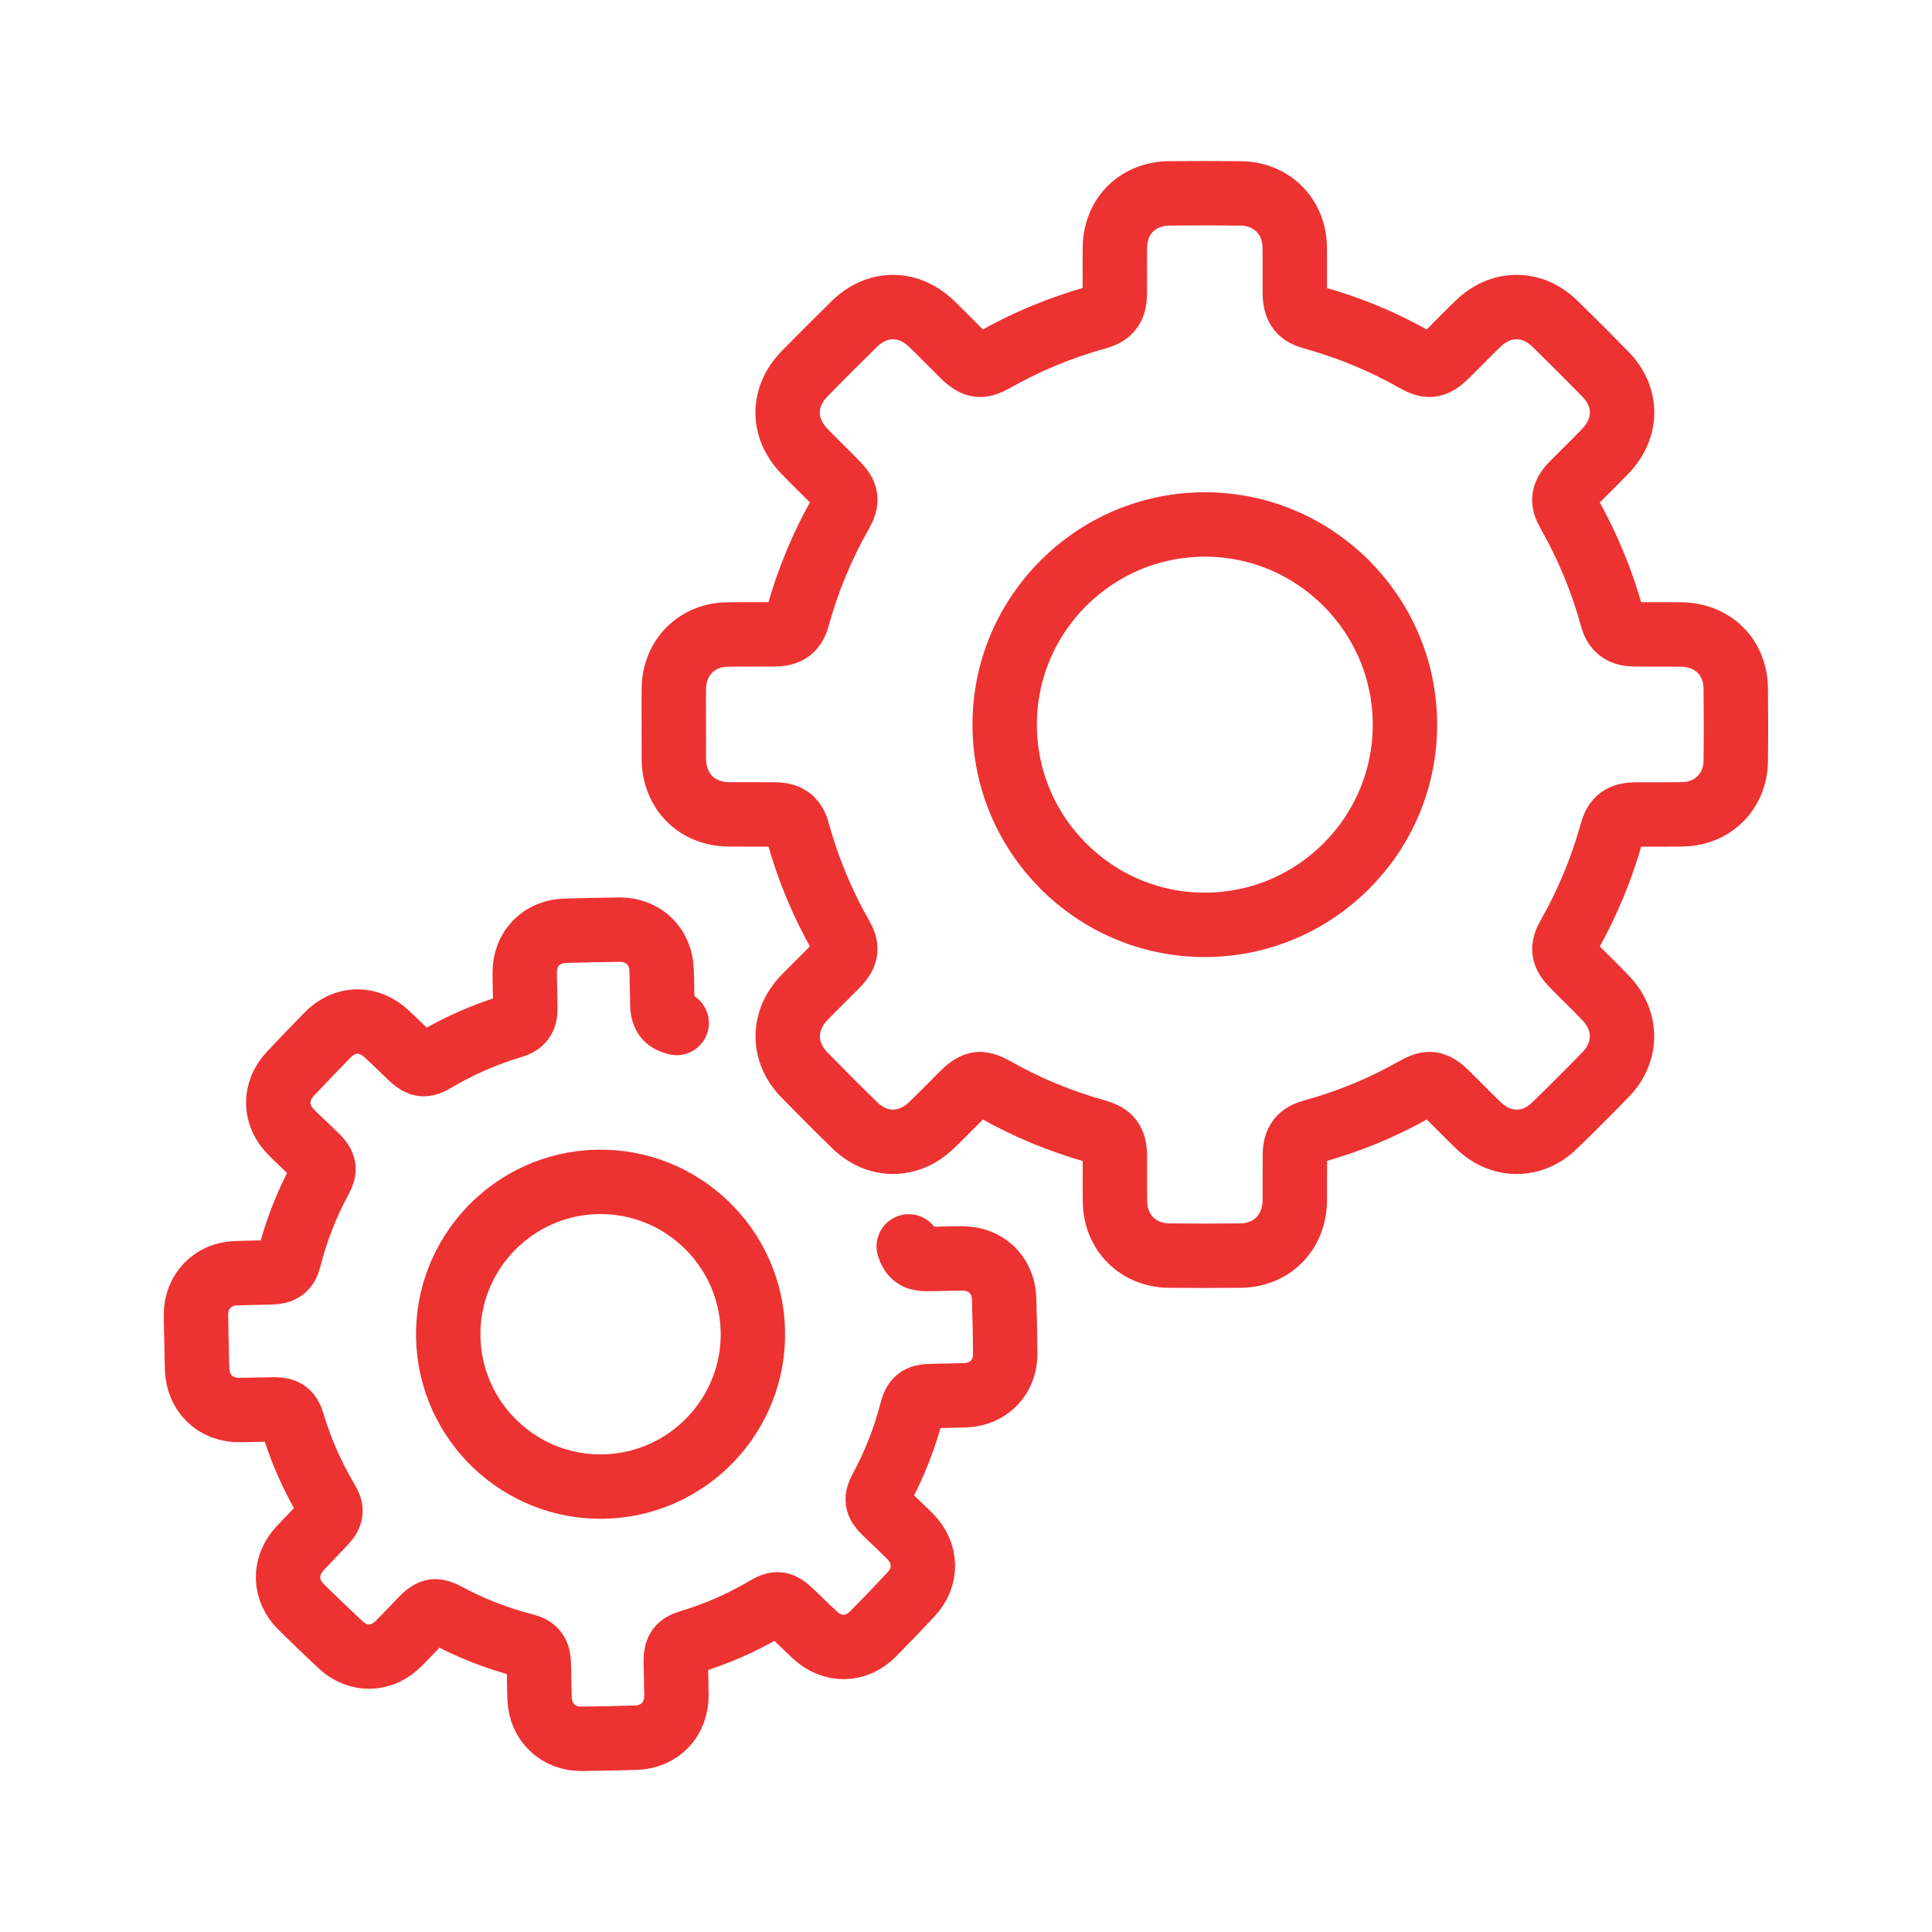 <svg width="60" height="60" viewBox="0 0 60 60" fill="none" xmlns="http://www.w3.org/2000/svg">
<path d="M30.441 33.672C30.559 33.672 30.704 33.721 30.883 33.824C31.865 34.383 32.932 34.825 34.051 35.139C34.481 35.259 34.62 35.445 34.624 35.906C34.626 36.104 34.624 36.306 34.624 36.502V36.508C34.624 36.778 34.622 37.055 34.627 37.33C34.644 38.283 35.348 38.983 36.301 38.994C36.642 38.998 37.003 39 37.376 39C37.749 39 38.109 38.998 38.511 38.994C39.5 38.985 40.2 38.28 40.212 37.279C40.214 37.045 40.213 36.81 40.212 36.585V36.578C40.212 36.342 40.211 36.098 40.214 35.859C40.22 35.445 40.369 35.251 40.762 35.142C41.89 34.831 42.968 34.385 43.966 33.815C44.139 33.716 44.28 33.667 44.398 33.667C44.501 33.667 44.651 33.7 44.908 33.952C45.047 34.088 45.187 34.229 45.322 34.365C45.515 34.56 45.715 34.762 45.92 34.957C46.265 35.286 46.674 35.46 47.103 35.46C47.532 35.46 47.939 35.286 48.278 34.956C48.803 34.449 49.337 33.913 49.87 33.365C50.537 32.676 50.54 31.706 49.877 31.006C49.682 30.799 49.478 30.598 49.281 30.403C49.136 30.26 48.989 30.114 48.848 29.969C48.533 29.646 48.507 29.441 48.727 29.051C49.297 28.052 49.743 26.974 50.056 25.848C50.169 25.439 50.358 25.299 50.802 25.295C50.895 25.295 50.986 25.294 51.079 25.294C51.189 25.294 51.298 25.294 51.409 25.294C51.52 25.294 51.632 25.294 51.743 25.294C51.946 25.294 52.112 25.292 52.263 25.289C53.202 25.269 53.892 24.573 53.905 23.633C53.915 22.943 53.915 22.207 53.905 21.385C53.895 20.408 53.197 19.718 52.209 19.704C52.103 19.703 51.988 19.703 51.854 19.703C51.742 19.703 51.629 19.703 51.517 19.703H51.514C51.404 19.703 51.294 19.703 51.184 19.703C51.018 19.703 50.881 19.702 50.755 19.7C50.362 19.693 50.161 19.54 50.06 19.169C49.753 18.047 49.302 16.958 48.721 15.932C48.528 15.592 48.502 15.379 48.855 15.017C48.993 14.876 49.135 14.736 49.272 14.601C49.468 14.407 49.667 14.208 49.861 14.006C50.547 13.286 50.547 12.326 49.857 11.62C49.349 11.099 48.823 10.573 48.292 10.055C47.944 9.716 47.532 9.536 47.099 9.536C46.666 9.536 46.255 9.714 45.905 10.05C45.706 10.242 45.51 10.44 45.321 10.63L45.318 10.633C45.188 10.764 45.054 10.9 44.92 11.032C44.652 11.296 44.498 11.329 44.393 11.329C44.274 11.329 44.13 11.279 43.95 11.177C42.973 10.617 41.906 10.175 40.78 9.861C40.406 9.757 40.215 9.61 40.212 9.092C40.21 8.895 40.212 8.69 40.212 8.509C40.212 8.234 40.213 7.949 40.209 7.667C40.191 6.714 39.486 6.016 38.532 6.006C38.184 6.002 37.833 6 37.458 6C37.083 6 36.729 6.002 36.322 6.005C35.338 6.013 34.639 6.703 34.624 7.683C34.62 7.933 34.621 8.185 34.622 8.429C34.622 8.662 34.624 8.903 34.62 9.14C34.614 9.554 34.465 9.747 34.071 9.856C32.944 10.168 31.867 10.614 30.869 11.184C30.696 11.282 30.556 11.329 30.439 11.329C30.334 11.329 30.183 11.297 29.926 11.045C29.785 10.907 29.645 10.766 29.509 10.63C29.324 10.443 29.133 10.252 28.941 10.066C28.583 9.719 28.164 9.536 27.731 9.536C27.299 9.536 26.881 9.719 26.528 10.066C26.014 10.569 25.498 11.086 24.991 11.603C24.286 12.322 24.283 13.293 24.984 14.017C25.159 14.199 25.338 14.375 25.51 14.547L25.514 14.55C25.67 14.706 25.832 14.866 25.986 15.025C26.302 15.349 26.329 15.555 26.107 15.944C25.535 16.947 25.088 18.025 24.778 19.147C24.666 19.556 24.478 19.696 24.032 19.7C23.935 19.7 23.838 19.701 23.742 19.701C23.632 19.701 23.523 19.701 23.413 19.701C23.302 19.701 23.192 19.701 23.081 19.701C22.881 19.701 22.72 19.702 22.573 19.706C21.639 19.725 20.948 20.419 20.928 21.357C20.922 21.611 20.924 21.867 20.925 22.114C20.925 22.233 20.926 22.35 20.926 22.467C20.926 22.58 20.926 22.694 20.926 22.808V22.819C20.926 23.065 20.925 23.32 20.927 23.572C20.936 24.57 21.634 25.277 22.623 25.29C22.734 25.292 22.852 25.292 22.996 25.292C23.108 25.292 23.22 25.292 23.331 25.292C23.442 25.292 23.553 25.292 23.663 25.292C23.823 25.292 23.955 25.292 24.078 25.295C24.477 25.302 24.671 25.45 24.773 25.824C25.079 26.947 25.529 28.036 26.112 29.062C26.305 29.403 26.332 29.616 25.979 29.979C25.828 30.133 25.673 30.287 25.523 30.436C25.342 30.614 25.156 30.799 24.975 30.987C24.294 31.694 24.293 32.675 24.974 33.374C25.465 33.877 25.99 34.405 26.538 34.939C26.886 35.279 27.299 35.459 27.733 35.459C28.167 35.459 28.575 35.282 28.925 34.948C29.137 34.745 29.344 34.536 29.545 34.334C29.664 34.212 29.789 34.088 29.911 33.966C30.179 33.701 30.334 33.667 30.439 33.667L30.441 33.672Z" stroke="#ED3232" stroke-width="2" stroke-linecap="round" stroke-linejoin="round"/>
<path d="M37.407 16.288C33.98 16.295 31.195 19.088 31.201 22.514C31.207 25.937 33.993 28.722 37.414 28.722H37.427C40.855 28.715 43.639 25.921 43.632 22.495C43.625 19.072 40.838 16.288 37.419 16.288H37.407Z" stroke="#ED3232" stroke-width="2" stroke-linecap="round" stroke-linejoin="round"/>
<path d="M21.015 31.77C20.729 31.697 20.581 31.587 20.569 31.194C20.566 31.044 20.563 30.888 20.561 30.749C20.557 30.54 20.554 30.323 20.545 30.109C20.517 29.385 19.97 28.864 19.244 28.871C18.98 28.874 18.712 28.878 18.426 28.884C18.141 28.89 17.872 28.896 17.562 28.905C16.813 28.926 16.293 29.462 16.296 30.208C16.296 30.398 16.301 30.59 16.305 30.775C16.309 30.953 16.314 31.136 16.315 31.316C16.317 31.631 16.207 31.781 15.909 31.869C15.057 32.124 14.243 32.481 13.492 32.929C13.363 33.006 13.256 33.045 13.167 33.047C13.088 33.048 12.972 33.026 12.773 32.837C12.664 32.734 12.555 32.629 12.45 32.528C12.306 32.389 12.158 32.246 12.008 32.108C11.73 31.85 11.409 31.717 11.079 31.724C10.749 31.731 10.435 31.876 10.172 32.145C9.789 32.536 9.403 32.938 9.025 33.339C8.5 33.897 8.514 34.635 9.057 35.176C9.193 35.311 9.332 35.443 9.466 35.571L9.469 35.574C9.59 35.689 9.716 35.809 9.836 35.927C10.081 36.169 10.104 36.325 9.942 36.624C9.523 37.397 9.199 38.224 8.981 39.083C8.902 39.396 8.76 39.505 8.422 39.515C8.349 39.517 8.274 39.519 8.201 39.52C8.117 39.522 8.034 39.523 7.95 39.525C7.867 39.526 7.782 39.528 7.698 39.53C7.547 39.533 7.423 39.537 7.311 39.542C6.602 39.571 6.086 40.109 6.086 40.824C6.086 41.018 6.091 41.212 6.096 41.4C6.098 41.491 6.1 41.58 6.102 41.668C6.104 41.755 6.105 41.842 6.107 41.928V41.935C6.111 42.123 6.114 42.317 6.12 42.509C6.143 43.268 6.685 43.795 7.437 43.79C7.521 43.79 7.611 43.788 7.72 43.786C7.805 43.785 7.89 43.783 7.976 43.781C8.059 43.779 8.144 43.777 8.228 43.775C8.351 43.772 8.451 43.771 8.543 43.771C8.847 43.77 8.997 43.879 9.08 44.162C9.331 45.012 9.691 45.833 10.15 46.605C10.302 46.861 10.326 47.023 10.063 47.304C9.951 47.424 9.835 47.544 9.723 47.659C9.589 47.798 9.451 47.942 9.316 48.087C8.809 48.636 8.823 49.382 9.351 49.904C9.732 50.28 10.141 50.672 10.566 51.07C10.836 51.324 11.153 51.454 11.484 51.447C11.815 51.44 12.121 51.3 12.382 51.039C12.54 50.882 12.696 50.719 12.845 50.562C12.935 50.469 13.027 50.371 13.119 50.277C13.319 50.071 13.436 50.042 13.515 50.041C13.606 50.04 13.717 50.075 13.854 50.15C14.61 50.56 15.429 50.88 16.286 51.101C16.615 51.186 16.724 51.326 16.733 51.677C16.737 51.827 16.74 51.981 16.743 52.13V52.135C16.747 52.339 16.75 52.55 16.758 52.759C16.786 53.484 17.333 54.006 18.058 54C18.317 53.998 18.592 53.993 18.877 53.987C19.161 53.982 19.434 53.975 19.74 53.966C20.493 53.944 21.014 53.397 21.007 52.635C21.005 52.457 21.001 52.278 20.997 52.107V52.102C20.993 51.922 20.989 51.736 20.988 51.555C20.986 51.241 21.096 51.09 21.393 51.002C22.247 50.747 23.06 50.391 23.811 49.942C23.941 49.864 24.048 49.826 24.137 49.824C24.215 49.822 24.33 49.844 24.53 50.033C24.638 50.134 24.746 50.239 24.851 50.341C25 50.487 25.156 50.637 25.315 50.783C25.583 51.028 25.896 51.154 26.223 51.147C26.55 51.141 26.856 51.002 27.11 50.746C27.501 50.352 27.9 49.937 28.297 49.51C28.794 48.976 28.782 48.239 28.266 47.716C28.113 47.562 27.955 47.411 27.803 47.266C27.691 47.159 27.576 47.051 27.466 46.942C27.223 46.701 27.198 46.545 27.361 46.246C27.779 45.477 28.103 44.649 28.323 43.788C28.403 43.474 28.543 43.365 28.882 43.356C28.952 43.354 29.023 43.352 29.092 43.351C29.176 43.349 29.26 43.348 29.344 43.346C29.428 43.345 29.513 43.343 29.598 43.341C29.753 43.338 29.879 43.334 29.993 43.33C30.708 43.3 31.223 42.759 31.218 42.044C31.215 41.518 31.203 40.959 31.183 40.333C31.16 39.59 30.618 39.075 29.866 39.081C29.786 39.081 29.698 39.083 29.596 39.085C29.51 39.087 29.425 39.089 29.34 39.09H29.337C29.253 39.092 29.17 39.094 29.086 39.096C28.96 39.099 28.856 39.1 28.759 39.1C28.46 39.1 28.305 38.987 28.222 38.708" stroke="#ED3232" stroke-width="2" stroke-linecap="round" stroke-linejoin="round"/>
<path d="M18.547 36.705C15.939 36.763 13.864 38.931 13.921 41.539C13.978 44.144 16.142 46.22 18.744 46.167H18.755C21.364 46.108 23.439 43.94 23.381 41.332C23.323 38.728 21.159 36.652 18.557 36.705H18.548H18.547Z" stroke="#ED3232" stroke-width="2" stroke-linecap="round" stroke-linejoin="round"/>
</svg>
